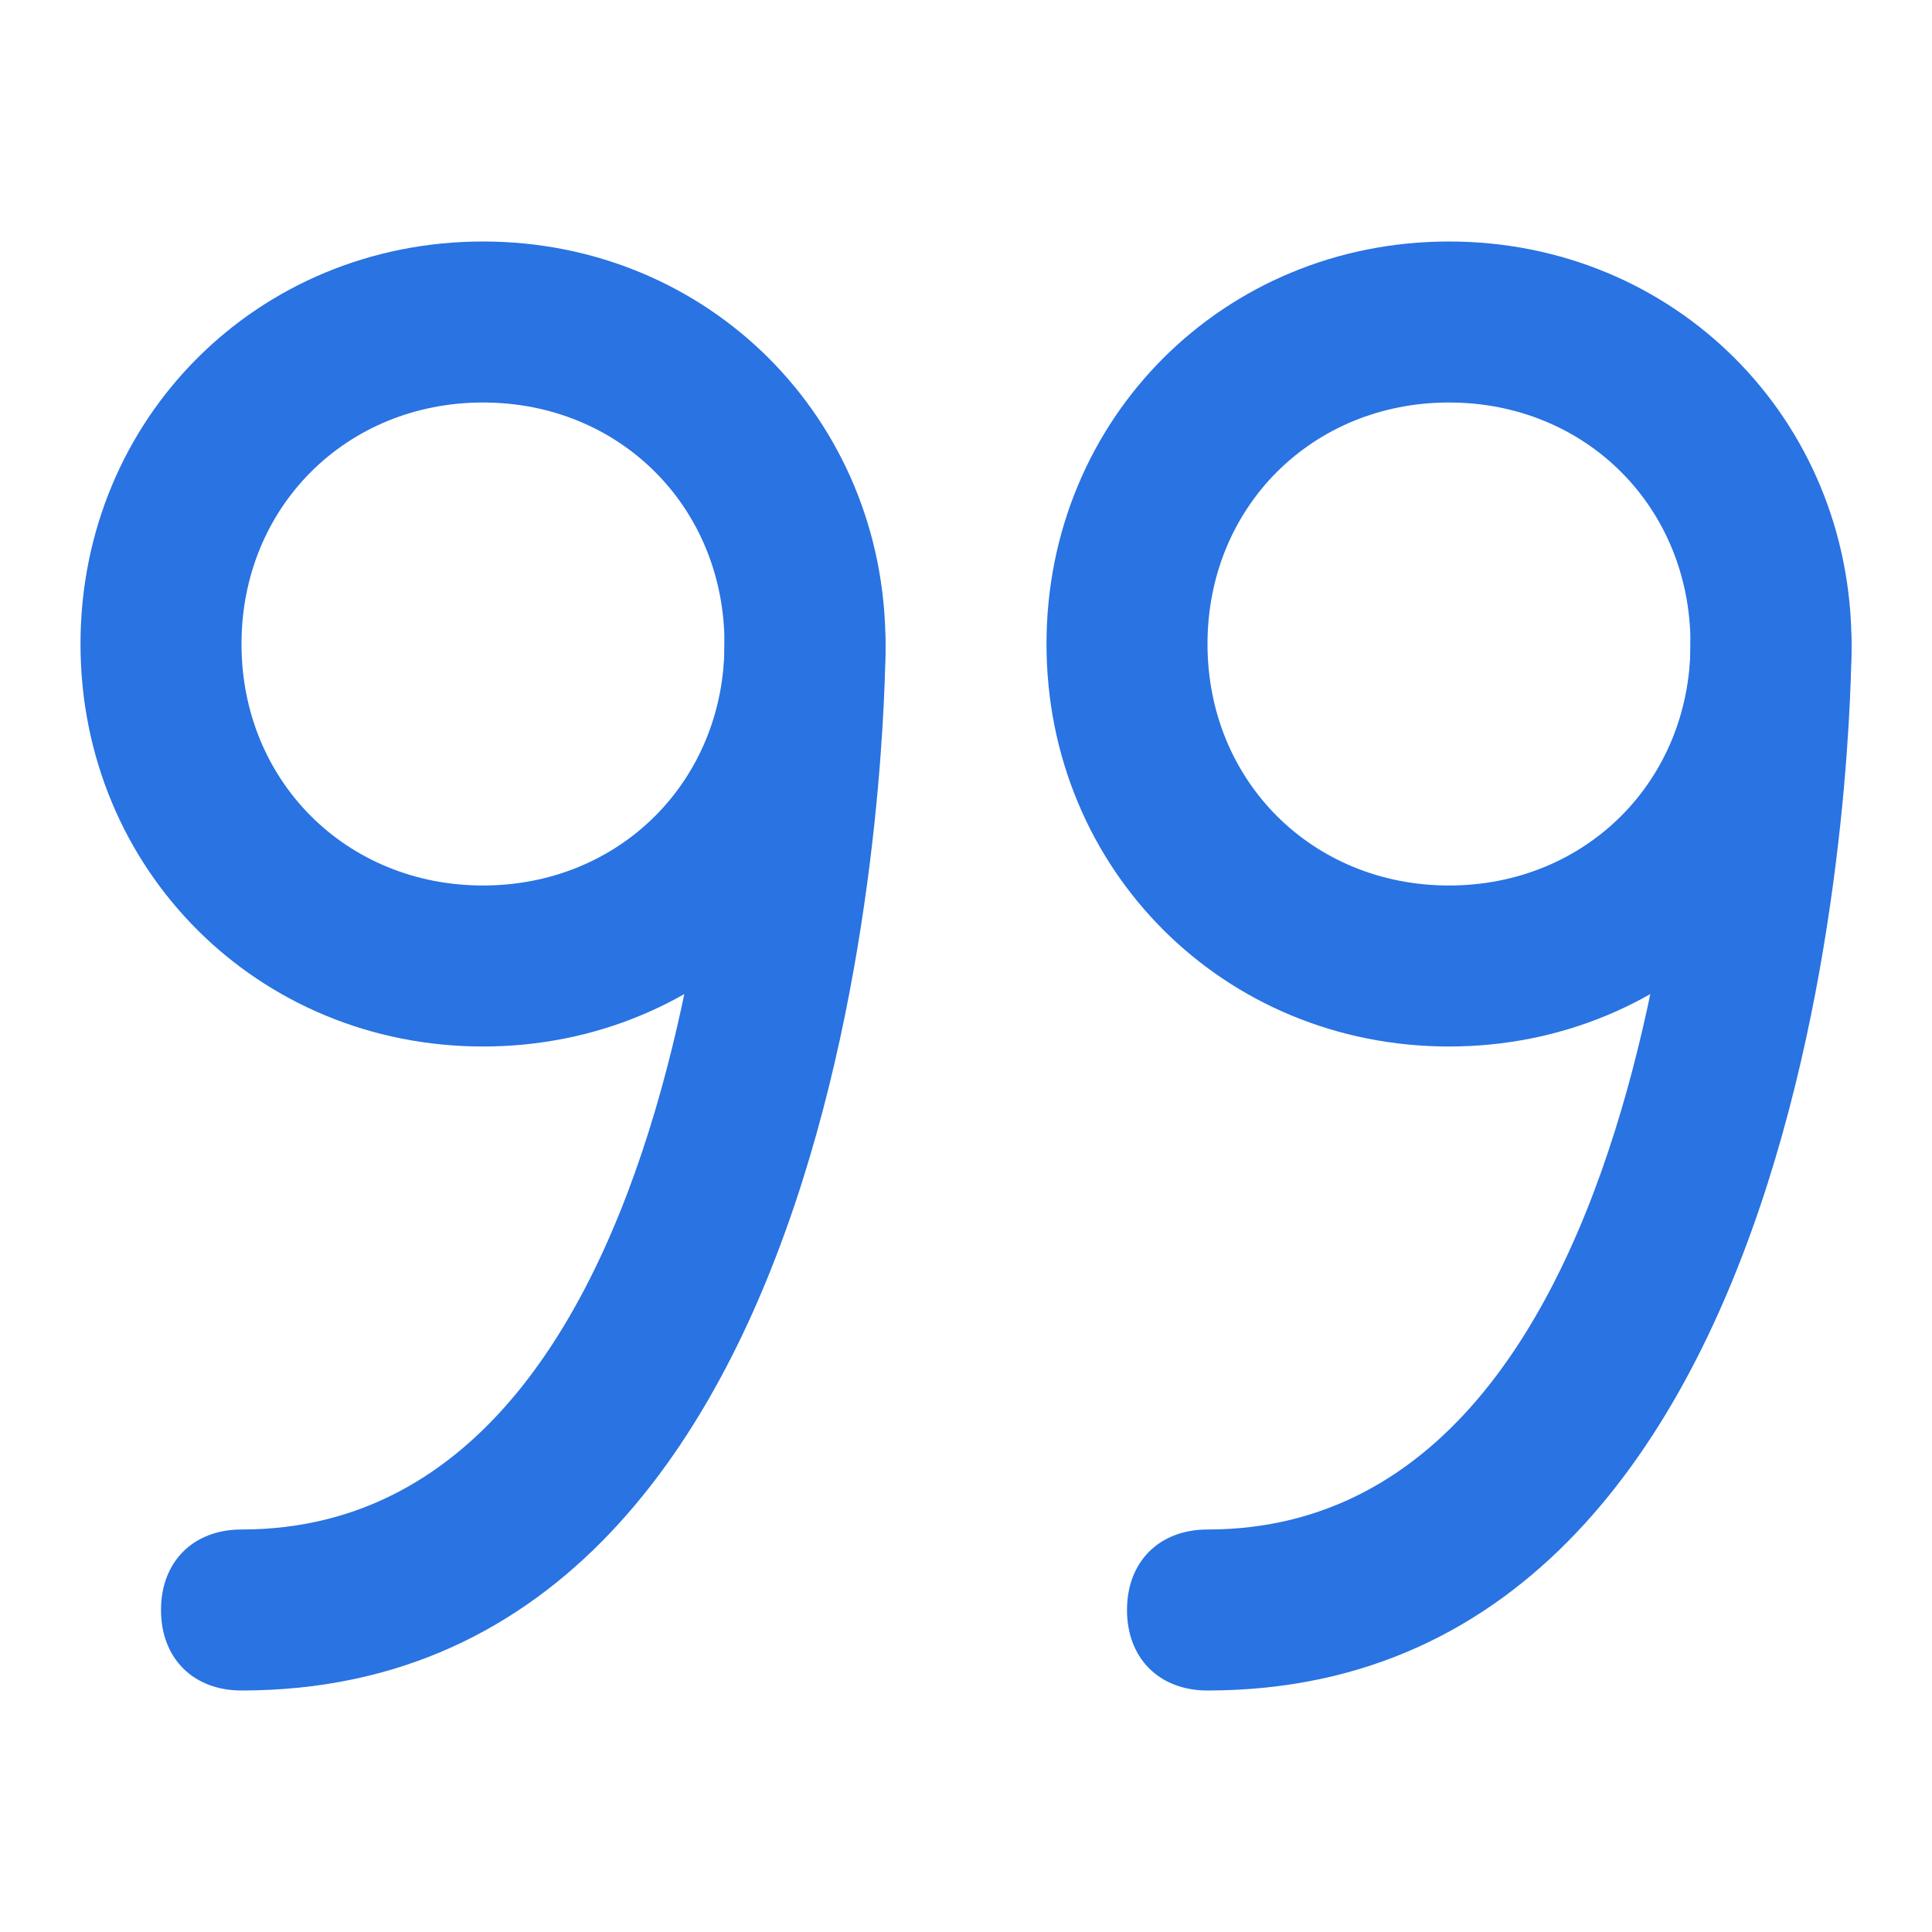 <?xml version="1.0" encoding="UTF-8"?> <svg xmlns="http://www.w3.org/2000/svg" width="24" height="24" viewBox="0 0 24 24" fill="none"> <path d="M6 13C3.2 13 1 10.8 1 8C1 5.2 3.2 3 6 3C8.8 3 11 5.2 11 8C11 10.8 8.8 13 6 13ZM6 5C4.3 5 3 6.3 3 8C3 9.7 4.3 11 6 11C7.7 11 9 9.7 9 8C9 6.3 7.7 5 6 5Z" fill="#2973E2"></path> <path d="M3 21C2.4 21 2 20.6 2 20C2 19.4 2.4 19 3 19C8.9 19 9 8.1 9 8C9 7.4 9.4 7 10 7C10.6 7 11 7.4 11 8C11 8.5 10.9 21 3 21Z" fill="#2973E2"></path> <path d="M18 13C15.2 13 13 10.8 13 8C13 5.2 15.2 3 18 3C20.8 3 23 5.2 23 8C23 10.8 20.8 13 18 13ZM18 5C16.3 5 15 6.3 15 8C15 9.7 16.3 11 18 11C19.7 11 21 9.7 21 8C21 6.3 19.7 5 18 5Z" fill="#2973E2"></path> <path d="M15 21C14.4 21 14 20.6 14 20C14 19.4 14.4 19 15 19C20.9 19 21 8.1 21 8C21 7.4 21.4 7 22 7C22.6 7 23 7.4 23 8C23 8.5 22.9 21 15 21Z" fill="#2973E2"></path> </svg> 